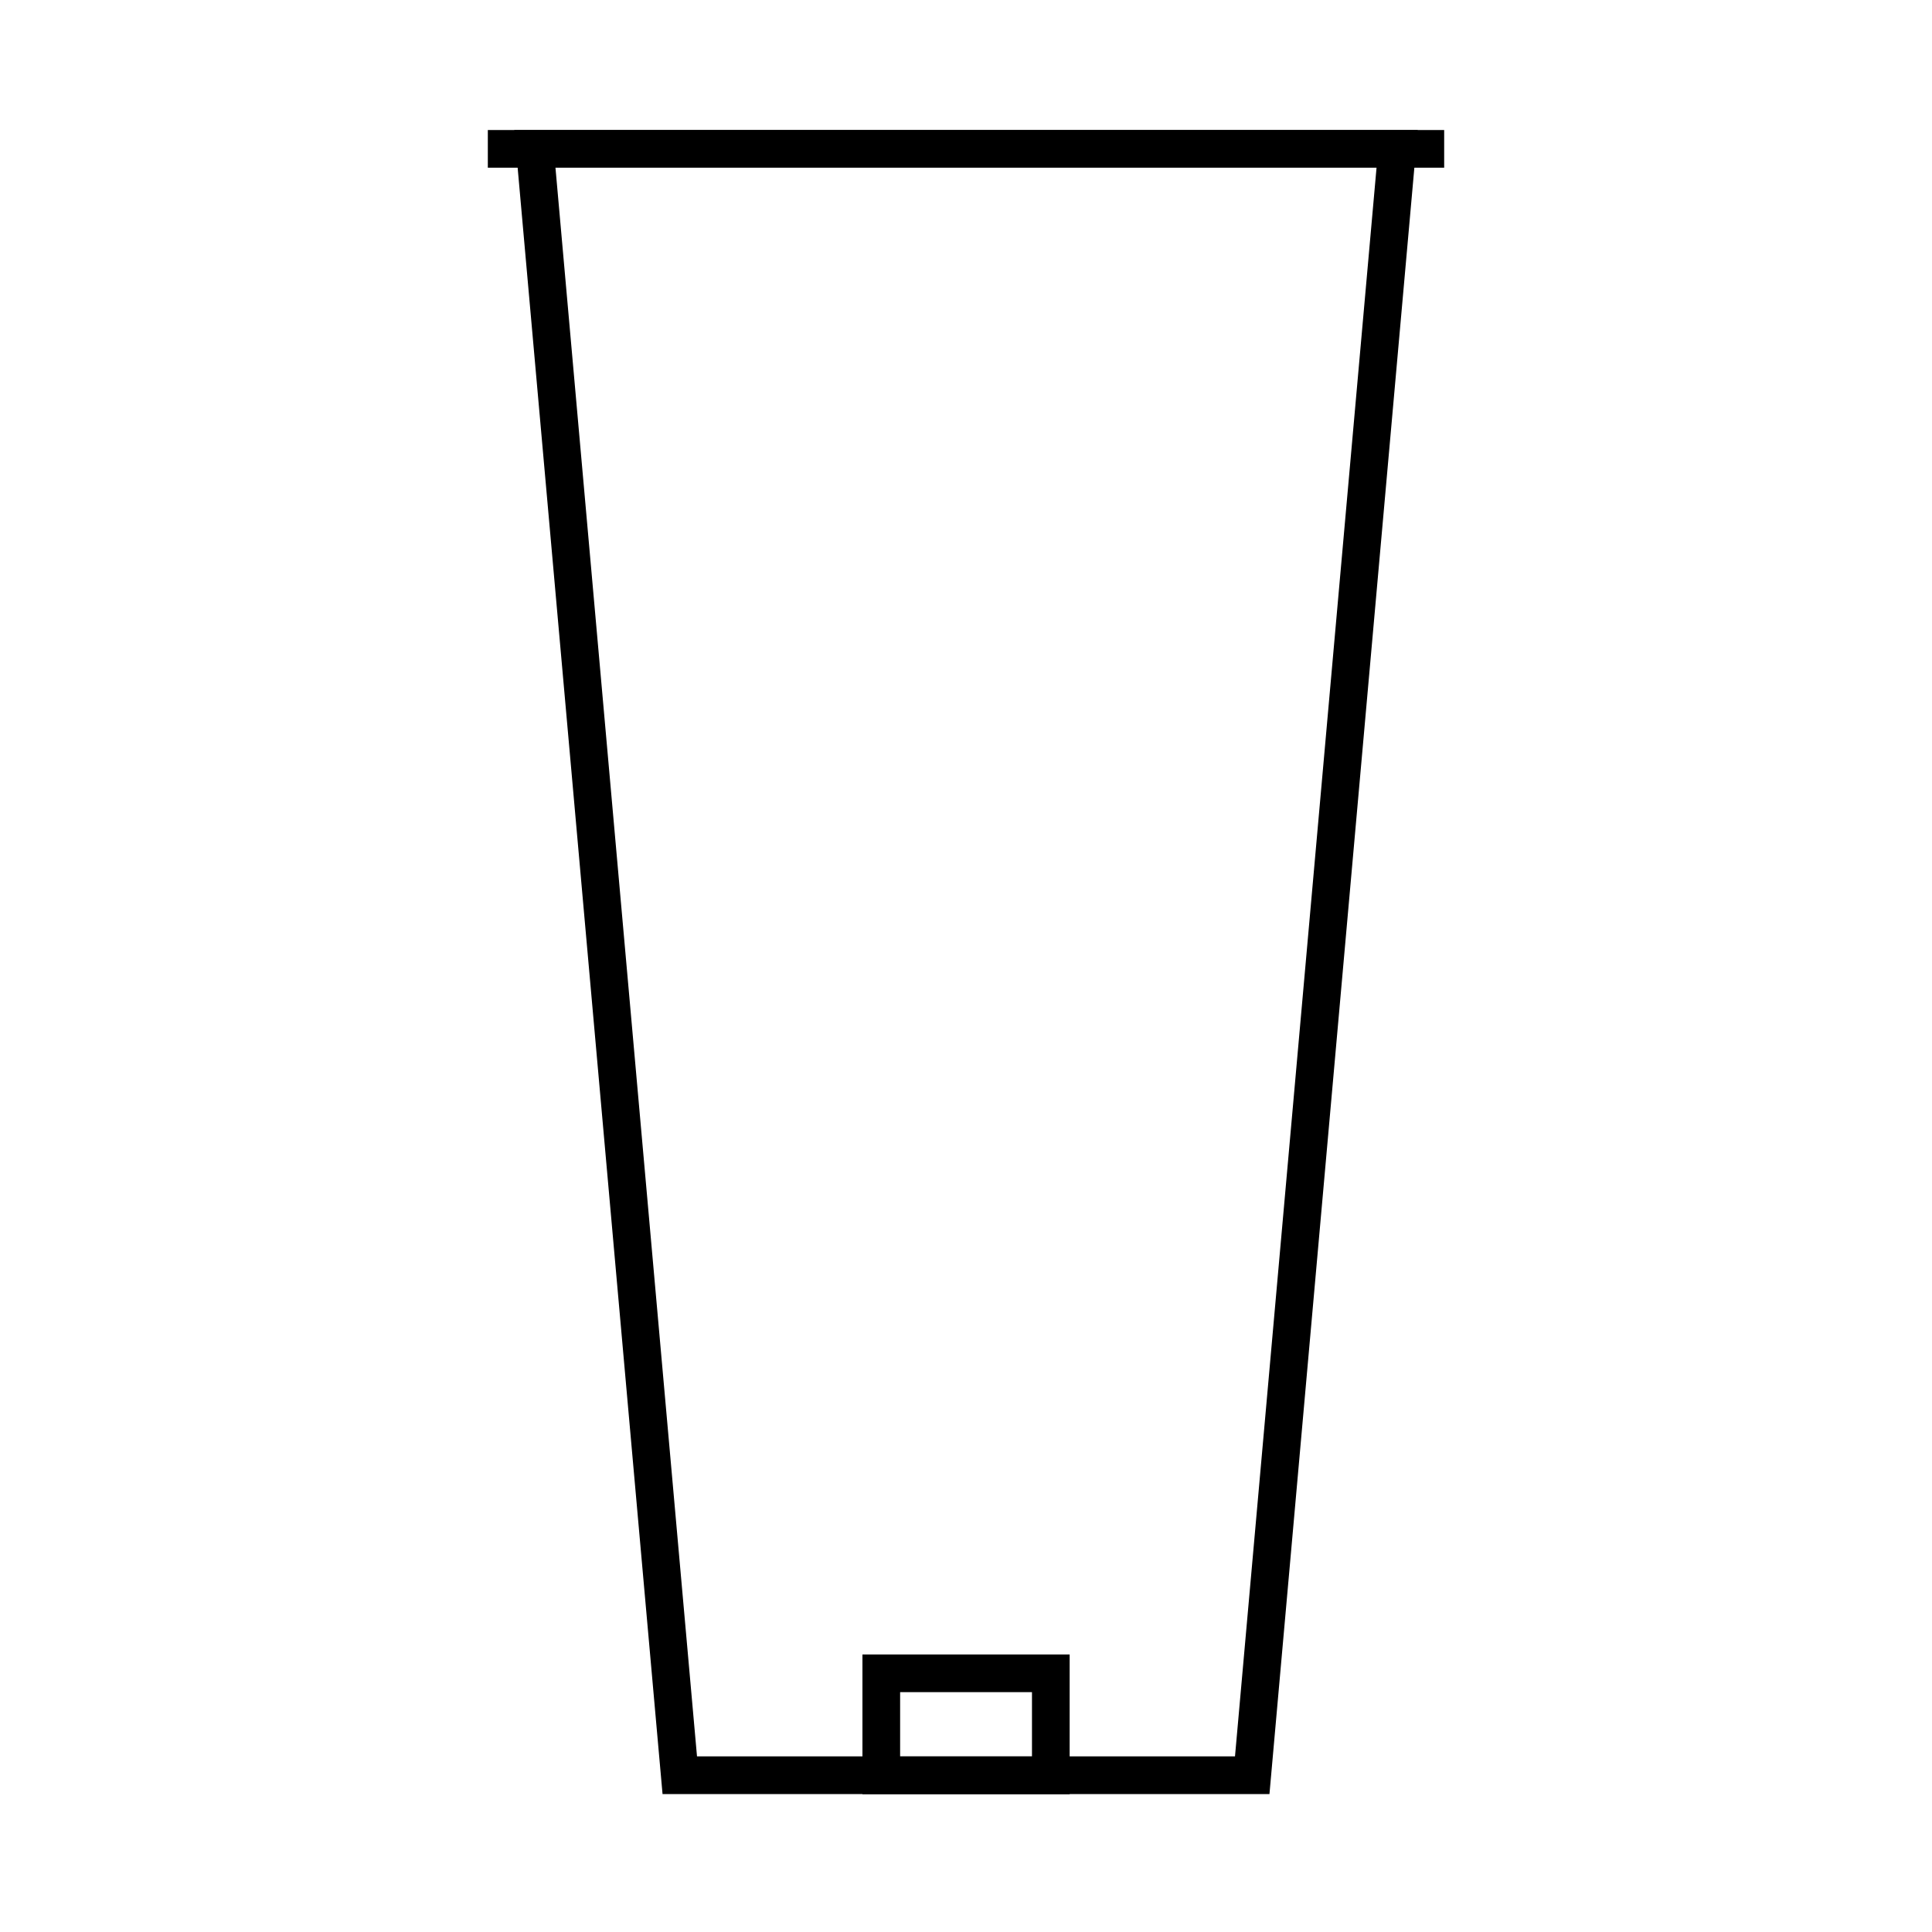 <?xml version="1.0" encoding="utf-8"?>
<!-- Generator: Adobe Illustrator 27.3.1, SVG Export Plug-In . SVG Version: 6.00 Build 0)  -->
<svg version="1.1" id="Calque_1" xmlns="http://www.w3.org/2000/svg" xmlns:xlink="http://www.w3.org/1999/xlink" x="0px" y="0px"
	 viewBox="0 0 2000 2000" style="enable-background:new 0 0 2000 2000;" xml:space="preserve">
<style type="text/css">
	.st0{fill:none;stroke:#000000;stroke-width:39;stroke-miterlimit:10;}
</style>
<polygon class="st0" points="1296.3,1837.7 703.7,1837.7 553.7,154.1 1446.3,154.1 "/>
<line class="st0" x1="505" y1="154.1" x2="1495" y2="154.1"/>
<rect x="912.3" y="1732.2" class="st0" width="175.5" height="105.6"/>
</svg>
